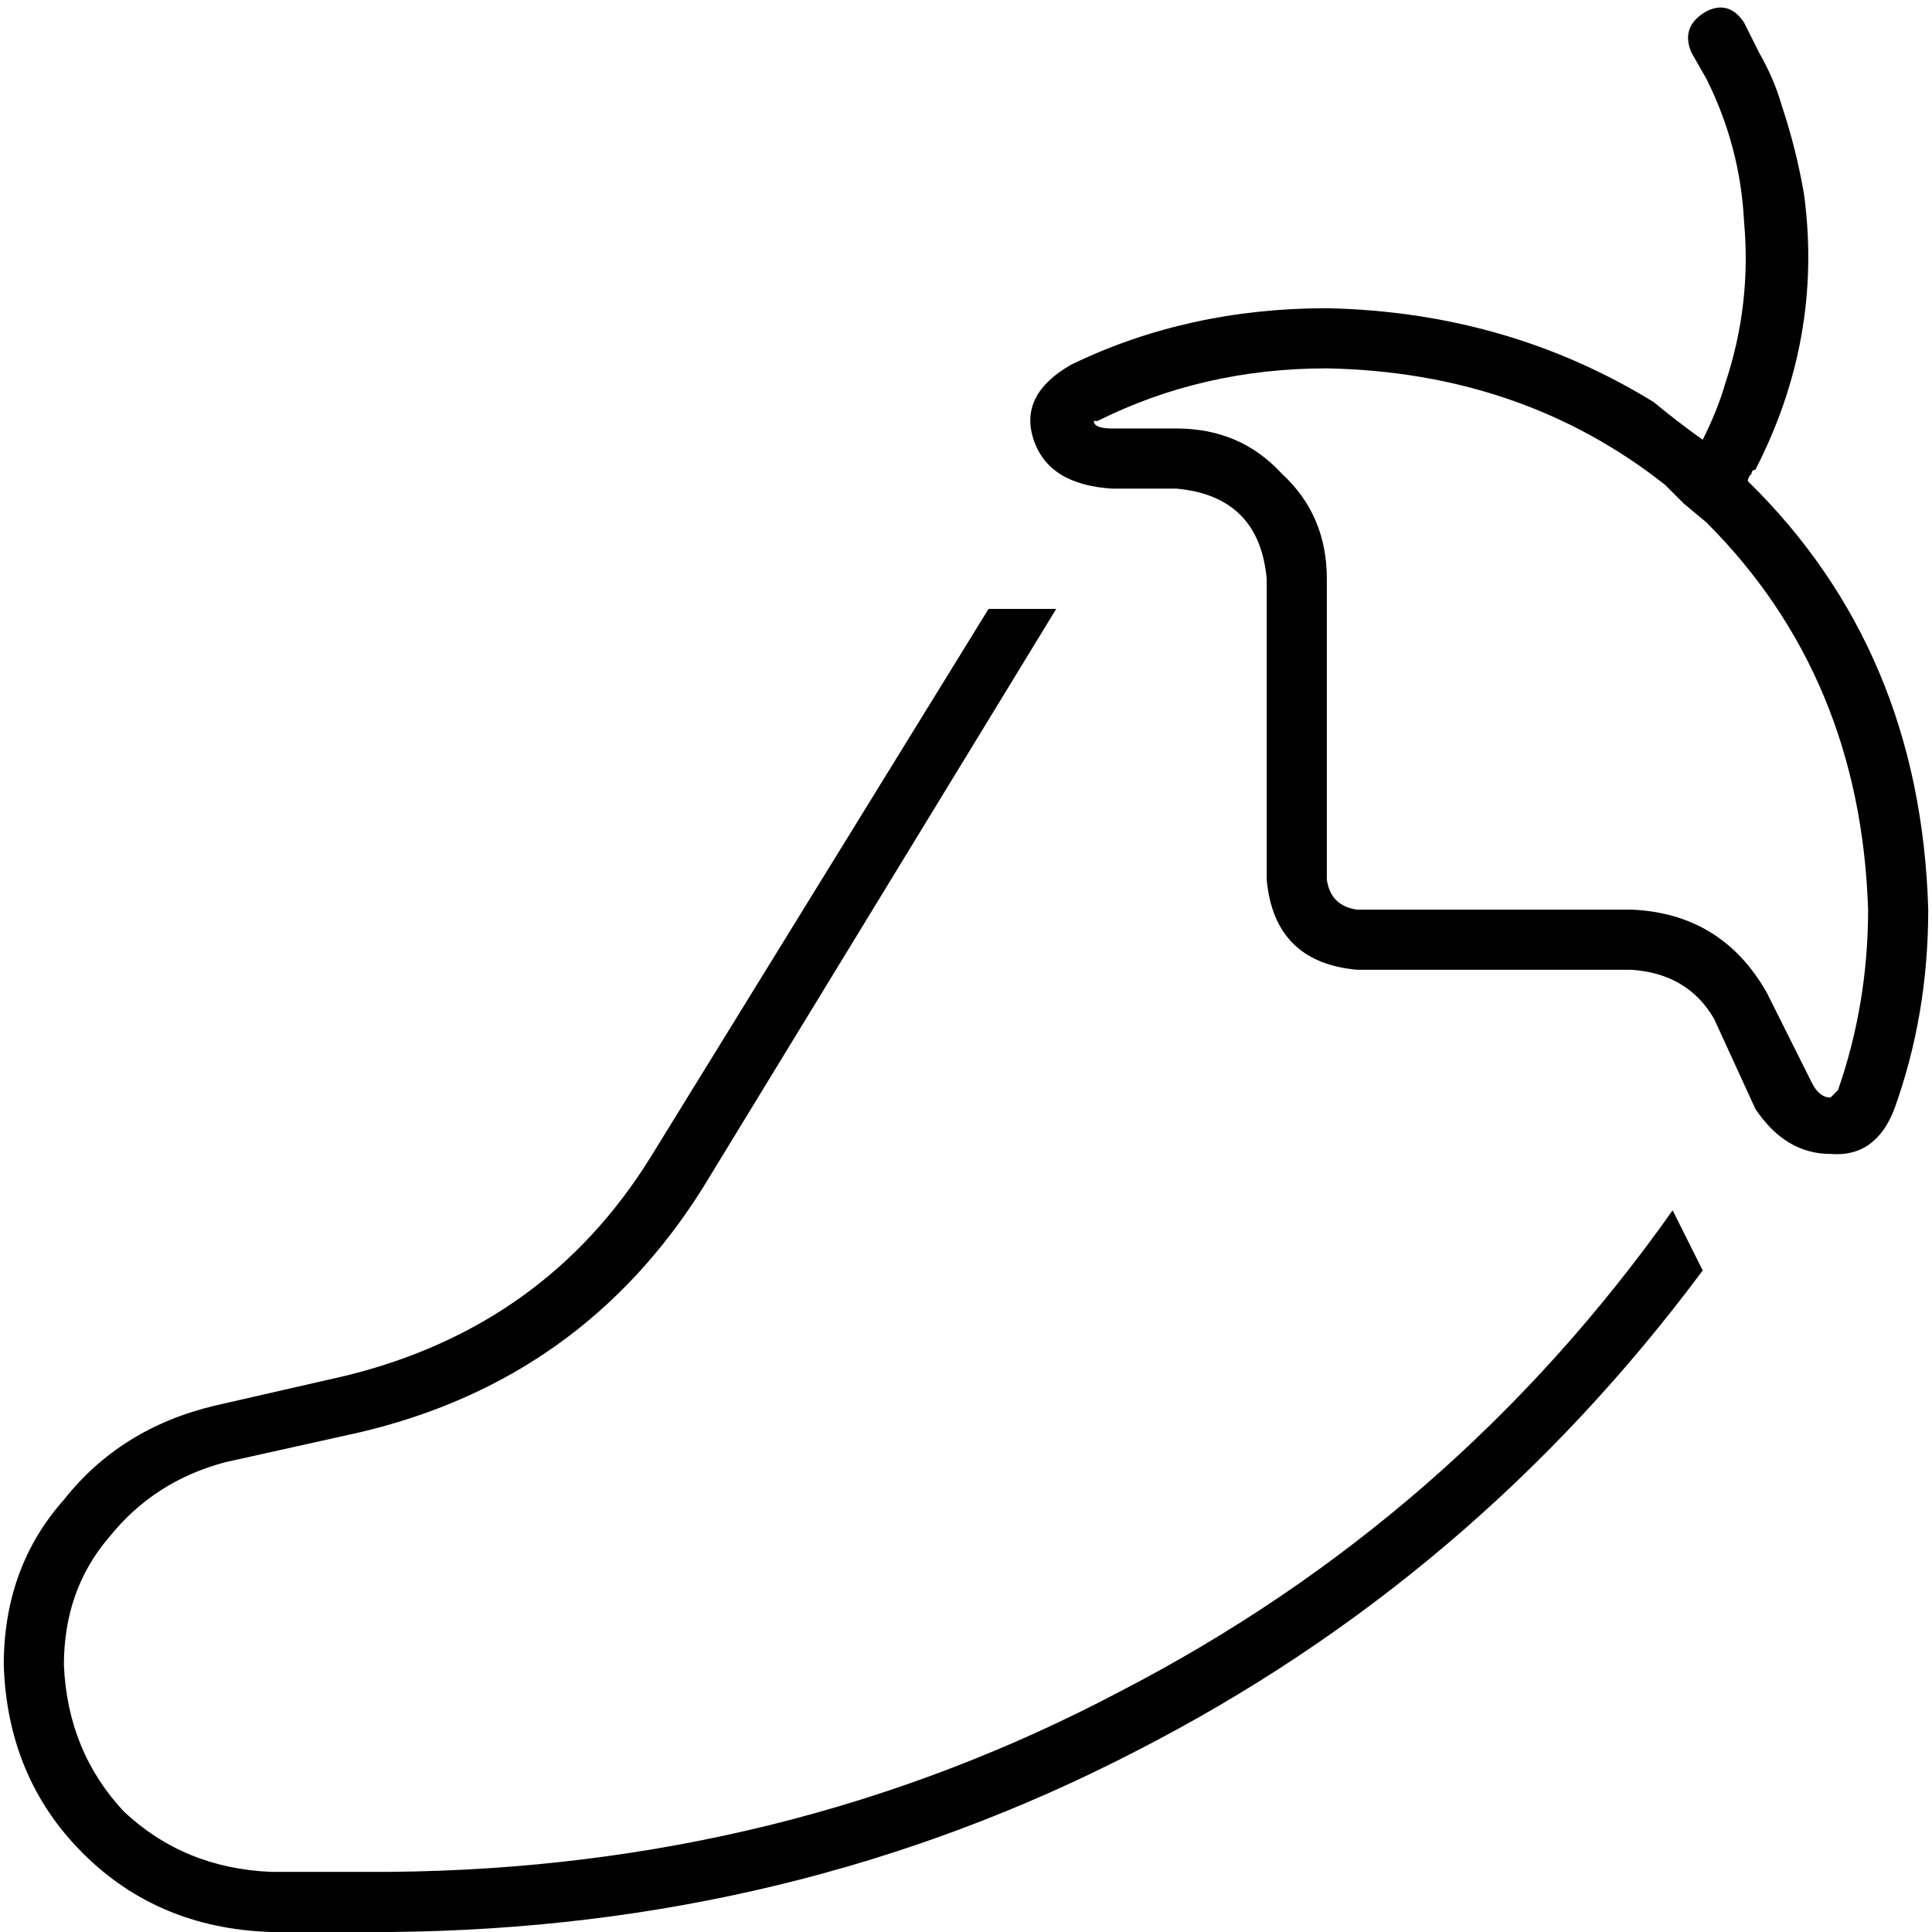<svg xmlns="http://www.w3.org/2000/svg" viewBox="0 0 512 512">
  <path d="M 441.276 128.498 L 446.257 133.479 L 441.276 128.498 L 446.257 133.479 L 452.233 138.459 L 452.233 138.459 Q 493.074 179.3 495.066 241.058 Q 495.066 265.961 487.097 288.872 Q 486.101 289.868 486.101 289.868 L 486.101 289.868 L 486.101 289.868 Q 486.101 289.868 485.105 290.864 Q 482.117 290.864 480.125 286.879 L 468.171 262.973 L 468.171 262.973 Q 456.218 242.054 432.311 241.058 L 359.595 241.058 L 359.595 241.058 Q 352.623 240.062 351.626 233.089 L 351.626 153.401 L 351.626 153.401 Q 351.626 136.467 339.673 125.51 Q 328.716 113.556 311.782 113.556 L 294.848 113.556 L 294.848 113.556 Q 289.868 113.556 289.868 111.564 Q 289.868 111.564 290.864 111.564 Q 318.755 97.619 351.626 97.619 Q 403.424 98.615 441.276 128.498 L 441.276 128.498 Z M 511.004 241.058 Q 509.012 172.327 463.191 127.502 L 463.191 127.502 L 463.191 127.502 Q 463.191 126.506 464.187 125.51 Q 464.187 124.514 465.183 124.514 Q 483.113 89.65 478.132 51.798 Q 476.14 39.844 472.156 27.891 Q 470.163 20.918 466.179 13.946 L 462.195 5.977 L 462.195 5.977 L 462.195 5.977 L 462.195 5.977 Q 458.21 0 452.233 2.988 Q 445.261 6.973 448.249 13.946 L 452.233 20.918 L 452.233 20.918 Q 461.198 38.848 462.195 58.77 Q 464.187 80.685 457.214 101.603 Q 455.222 108.576 451.237 116.545 Q 444.265 111.564 438.288 106.584 Q 399.44 82.677 351.626 81.681 Q 314.77 81.681 283.891 96.623 Q 269.946 104.591 273.93 116.545 Q 277.914 128.498 294.848 129.494 L 311.782 129.494 L 311.782 129.494 Q 333.696 131.486 335.689 153.401 L 335.689 233.089 L 335.689 233.089 Q 337.681 255.004 359.595 256.996 L 432.311 256.996 L 432.311 256.996 Q 447.253 257.992 454.226 269.946 L 465.183 293.852 L 465.183 293.852 Q 473.152 305.805 485.105 305.805 Q 497.058 306.802 502.039 293.852 Q 511.004 268.949 511.004 241.058 L 511.004 241.058 Z M 261.977 161.37 L 172.327 306.802 L 261.977 161.37 L 172.327 306.802 Q 144.436 351.626 91.642 364.576 L 56.778 372.545 L 56.778 372.545 Q 31.875 378.521 16.934 397.447 Q 0.996 415.377 0.996 441.276 Q 1.992 471.16 21.914 491.082 Q 41.837 511.004 71.72 512 L 103.595 512 L 103.595 512 Q 210.179 511.004 300.825 464.187 Q 390.475 418.366 451.237 336.685 L 443.268 320.747 L 443.268 320.747 Q 385.494 402.428 296.84 448.249 Q 208.187 495.066 103.595 496.062 L 71.72 496.062 L 71.72 496.062 Q 48.809 495.066 32.872 480.125 Q 17.93 464.187 16.934 441.276 Q 16.934 421.354 28.887 407.409 Q 40.84 392.467 59.767 387.486 L 95.626 379.518 L 95.626 379.518 Q 154.397 365.572 186.272 314.77 L 279.907 161.37 L 279.907 161.37 L 261.977 161.37 L 261.977 161.37 Z" />
</svg>